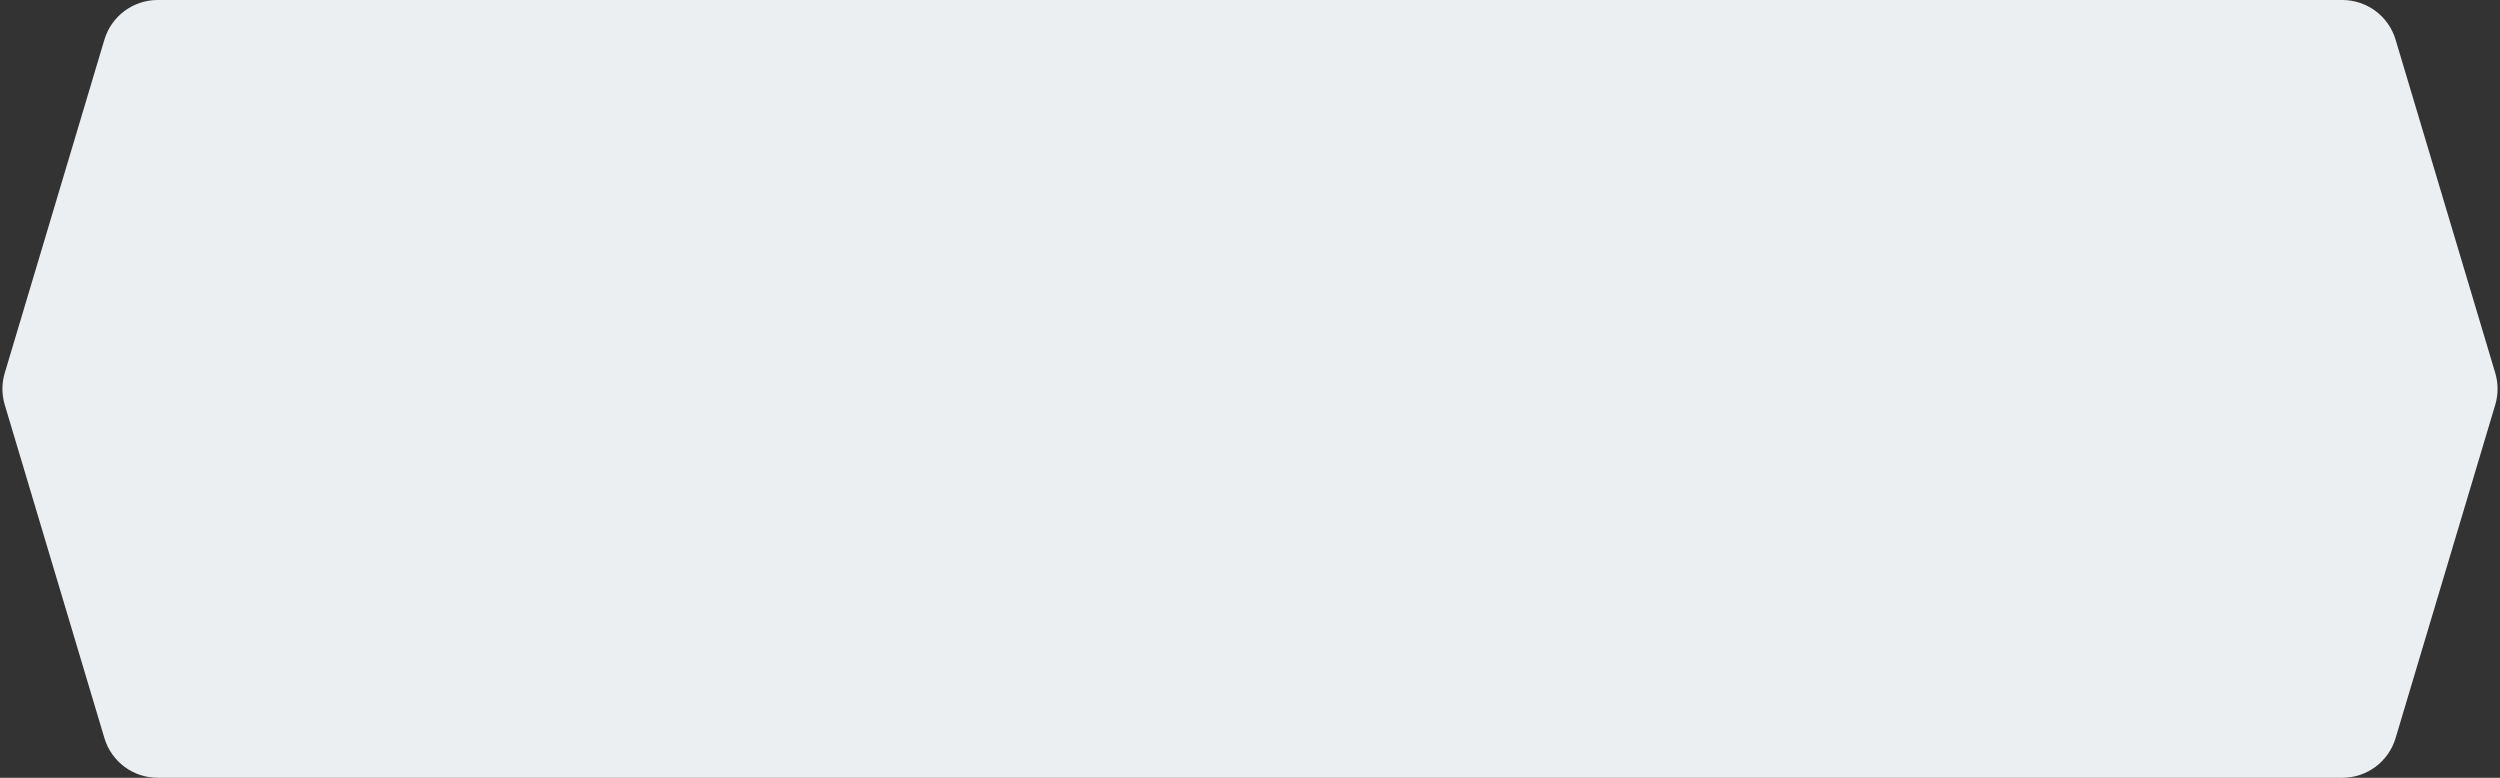 <?xml version="1.0" encoding="UTF-8"?> <svg xmlns="http://www.w3.org/2000/svg" width="360" height="112" viewBox="0 0 360 112" fill="none"><rect x="0" y="0" width="360" height="112" fill="#333333" stroke="none"/> <path d="M15.037 5.708C16.05 2.321 19.166 0 22.702 0H337.298C340.833 0 343.95 2.321 344.963 5.708L359.315 53.708C359.762 55.203 359.762 56.797 359.315 58.292L344.963 106.292C343.95 109.679 340.833 112 337.298 112H22.702C19.166 112 16.05 109.679 15.037 106.292L0.685 58.292C0.238 56.797 0.238 55.203 0.685 53.708L15.037 5.708Z" fill="#ECEFF1"></path> </svg> 